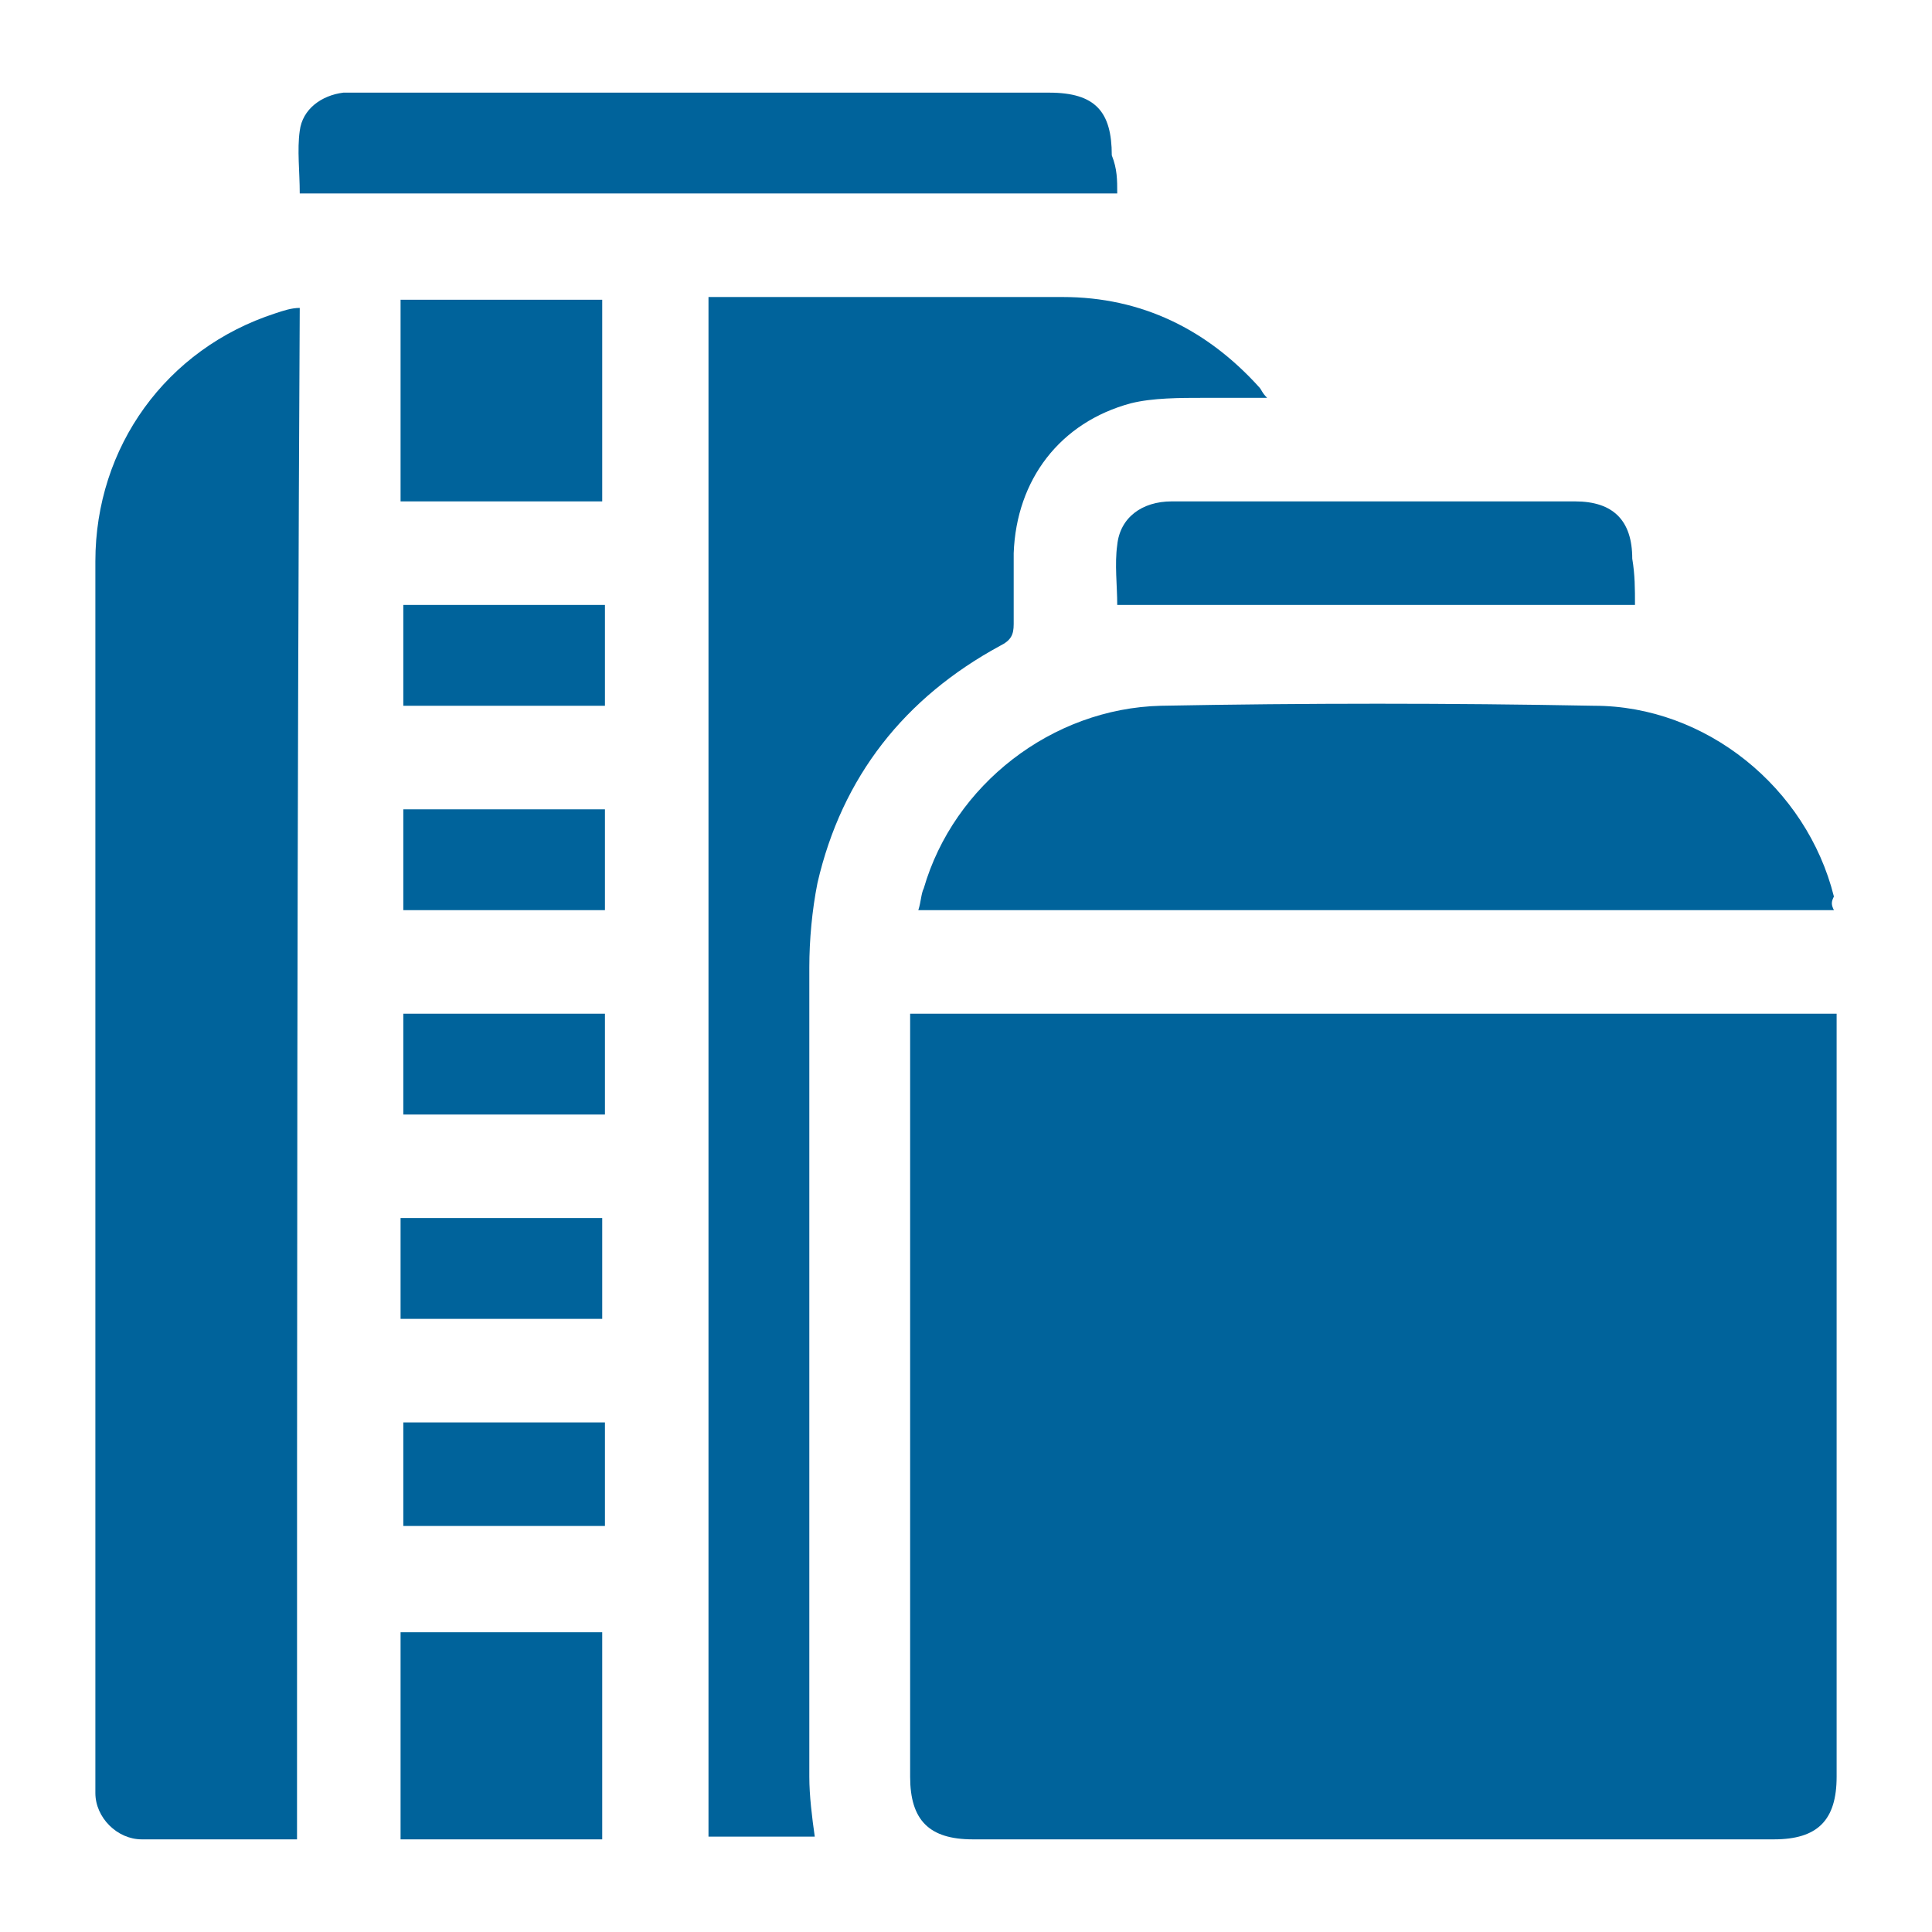 <?xml version="1.0" encoding="utf-8"?>
<!-- Generator: Adobe Illustrator 27.0.0, SVG Export Plug-In . SVG Version: 6.00 Build 0)  -->
<svg version="1.1" id="Capa_1" xmlns="http://www.w3.org/2000/svg" xmlns:xlink="http://www.w3.org/1999/xlink" x="0px" y="0px"
	 viewBox="0 0 70.9 70.9" style="enable-background:new 0 0 70.9 70.9;" xml:space="preserve">
<style type="text/css">
	.st0{fill:none;}
	.st1{fill:#00639B;}
</style>
<rect y="0" class="st0" width="70.9" height="70.9"/>
<g>
	<path class="st1" d="M33.4,37.2c11.4,0,22.7,0,34,0c0,0.2,0,0.5,0,0.7c0,9.1,0,18.2,0,27.3c0,1.6-0.7,2.3-2.3,2.3
		c-9.8,0-19.6,0-29.4,0c-1.6,0-2.3-0.7-2.3-2.3c0-9.1,0-18.2,0-27.3C33.4,37.7,33.4,37.5,33.4,37.2z"/>
	<path class="st1" d="M10.9,67.5c-2,0-3.9,0-5.7,0c-0.9,0-1.7-0.8-1.7-1.7c0-0.1,0-0.3,0-0.4c0-14.9,0-29.9,0-44.8
		c0-4.2,2.6-7.8,6.6-9.1c0.3-0.1,0.6-0.2,0.9-0.2C10.9,29.9,10.9,48.7,10.9,67.5z"/>
	<path class="st1" d="M26,10.9c0.2,0,0.3,0,0.4,0c4.2,0,8.4,0,12.6,0c2.9,0,5.3,1.2,7.2,3.3c0.1,0.1,0.1,0.2,0.3,0.4
		c-0.8,0-1.6,0-2.3,0c-0.9,0-1.9,0-2.7,0.2c-2.6,0.7-4.2,2.8-4.3,5.5c0,0.9,0,1.7,0,2.6c0,0.4-0.1,0.6-0.5,0.8
		c-3.5,1.9-5.8,4.8-6.7,8.7c-0.2,1-0.3,2.1-0.3,3.1c0,9.9,0,19.8,0,29.7c0,0.7,0.1,1.5,0.2,2.2c-1.3,0-2.6,0-3.9,0
		C26,48.6,26,29.8,26,10.9z"/>
	<path class="st1" d="M67.3,33.4c-11.2,0-22.4,0-33.6,0c0.1-0.3,0.1-0.6,0.2-0.8c1.1-3.8,4.7-6.6,8.7-6.7c5.3-0.1,10.6-0.1,15.9,0
		c4.1,0,7.8,3,8.8,7C67.2,33.1,67.2,33.2,67.3,33.4z"/>
	<path class="st1" d="M41,7.1c-10,0-20,0-30,0c0-0.8-0.1-1.6,0-2.3c0.1-0.8,0.8-1.3,1.6-1.4c0.2,0,0.4,0,0.6,0c8.4,0,16.9,0,25.3,0
		c1.7,0,2.3,0.7,2.3,2.3C41,6.2,41,6.6,41,7.1z"/>
	<path class="st1" d="M60,22.2c-6.4,0-12.7,0-19,0c0-0.7-0.1-1.5,0-2.2c0.1-1,0.9-1.6,2-1.6c3,0,6,0,9,0c1.9,0,3.9,0,5.8,0
		c1.4,0,2.1,0.7,2.1,2.1C60,21.1,60,21.6,60,22.2z"/>
	<path class="st1" d="M22.1,67.5c-2.5,0-4.9,0-7.4,0c0-2.5,0-5,0-7.6c2.5,0,4.9,0,7.4,0C22.1,62.4,22.1,64.9,22.1,67.5z"/>
	<path class="st1" d="M14.7,11c2.5,0,4.9,0,7.4,0c0,2.5,0,4.9,0,7.4c-2.5,0-4.9,0-7.4,0C14.7,15.9,14.7,13.5,14.7,11z"/>
	<path class="st1" d="M22.2,52.2c0,1.3,0,2.5,0,3.8c-2.5,0-4.9,0-7.4,0c0-1.3,0-2.5,0-3.8C17.2,52.2,19.6,52.2,22.2,52.2z"/>
	<path class="st1" d="M22.2,22.2c0,1.2,0,2.4,0,3.7c-2.5,0-4.9,0-7.4,0c0-1.2,0-2.4,0-3.7C17.2,22.2,19.6,22.2,22.2,22.2z"/>
	<path class="st1" d="M22.2,29.7c0,1.2,0,2.4,0,3.7c-2.5,0-4.9,0-7.4,0c0-1.2,0-2.4,0-3.7C17.2,29.7,19.6,29.7,22.2,29.7z"/>
	<path class="st1" d="M22.2,37.2c0,1.2,0,2.4,0,3.7c-2.5,0-4.9,0-7.4,0c0-1.2,0-2.4,0-3.7C17.2,37.2,19.6,37.2,22.2,37.2z"/>
	<path class="st1" d="M22.1,48.4c-2.5,0-4.9,0-7.4,0c0-1.2,0-2.4,0-3.7c2.5,0,4.9,0,7.4,0C22.1,46,22.1,47.2,22.1,48.4z"/>
</g>
</svg>
